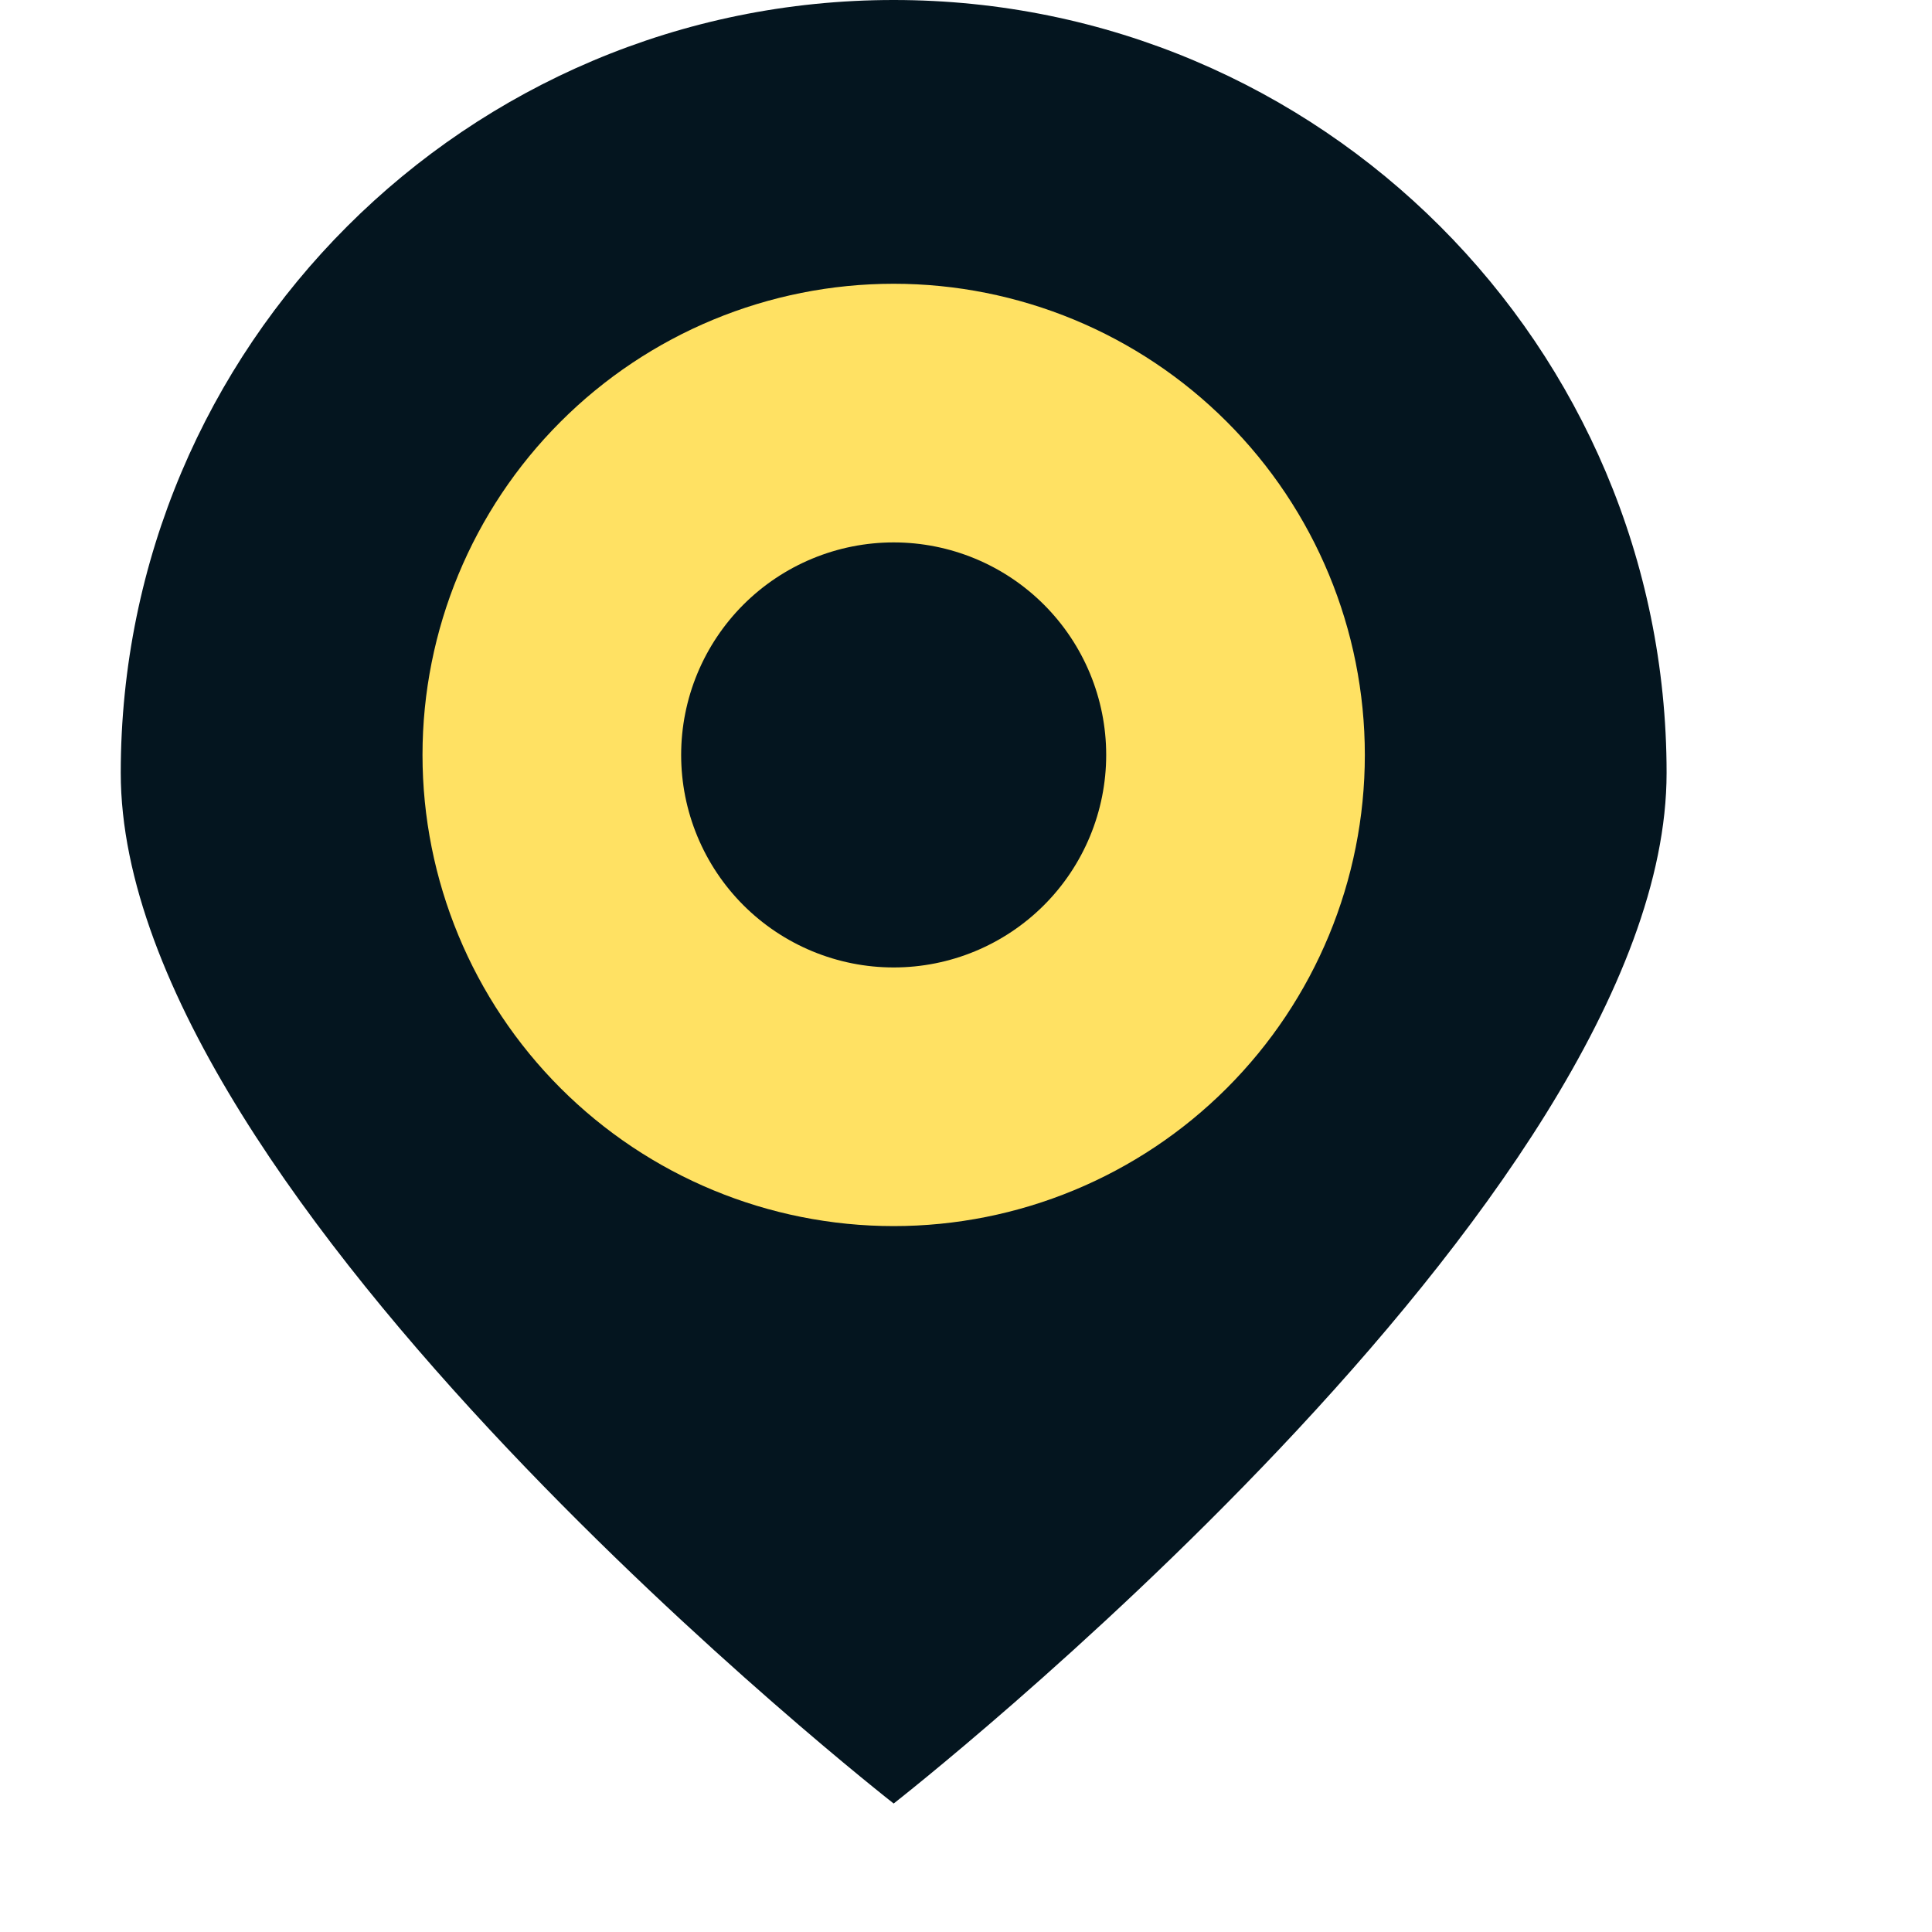 <svg width="32" height="32" viewBox="0 0 32 32" fill="none" xmlns="http://www.w3.org/2000/svg">
<path d="M14.802 0C7.732 0 2 5.732 2 12.802C2 19.872 14.802 29.872 14.802 29.872C14.802 29.872 27.604 19.872 27.604 12.802C27.604 5.732 21.872 0 14.802 0Z" fill="#04151F"/>
<path d="M14.802 4.7C12.732 4.7 10.747 5.522 9.284 6.986C7.82 8.449 6.998 10.434 6.998 12.504C6.998 14.574 7.82 16.559 9.284 18.023C10.747 19.486 12.732 20.308 14.802 20.308C16.872 20.308 18.857 19.486 20.32 18.023C21.784 16.559 22.606 14.574 22.606 12.504C22.606 10.434 21.784 8.449 20.32 6.986C18.857 5.522 16.872 4.7 14.802 4.7Z" fill="#FFE163"/>
<path d="M14.802 8.984C14.34 8.984 13.882 9.075 13.455 9.252C13.028 9.429 12.64 9.688 12.313 10.015C11.986 10.342 11.727 10.73 11.55 11.157C11.373 11.584 11.282 12.042 11.282 12.504C11.282 12.966 11.373 13.424 11.55 13.851C11.727 14.278 11.986 14.666 12.313 14.993C12.64 15.32 13.028 15.579 13.455 15.756C13.882 15.933 14.34 16.024 14.802 16.024C15.736 16.024 16.631 15.653 17.291 14.993C17.951 14.333 18.322 13.437 18.322 12.504C18.322 11.57 17.951 10.675 17.291 10.015C16.631 9.355 15.736 8.984 14.802 8.984Z" fill="#04151F"/>
</svg>
